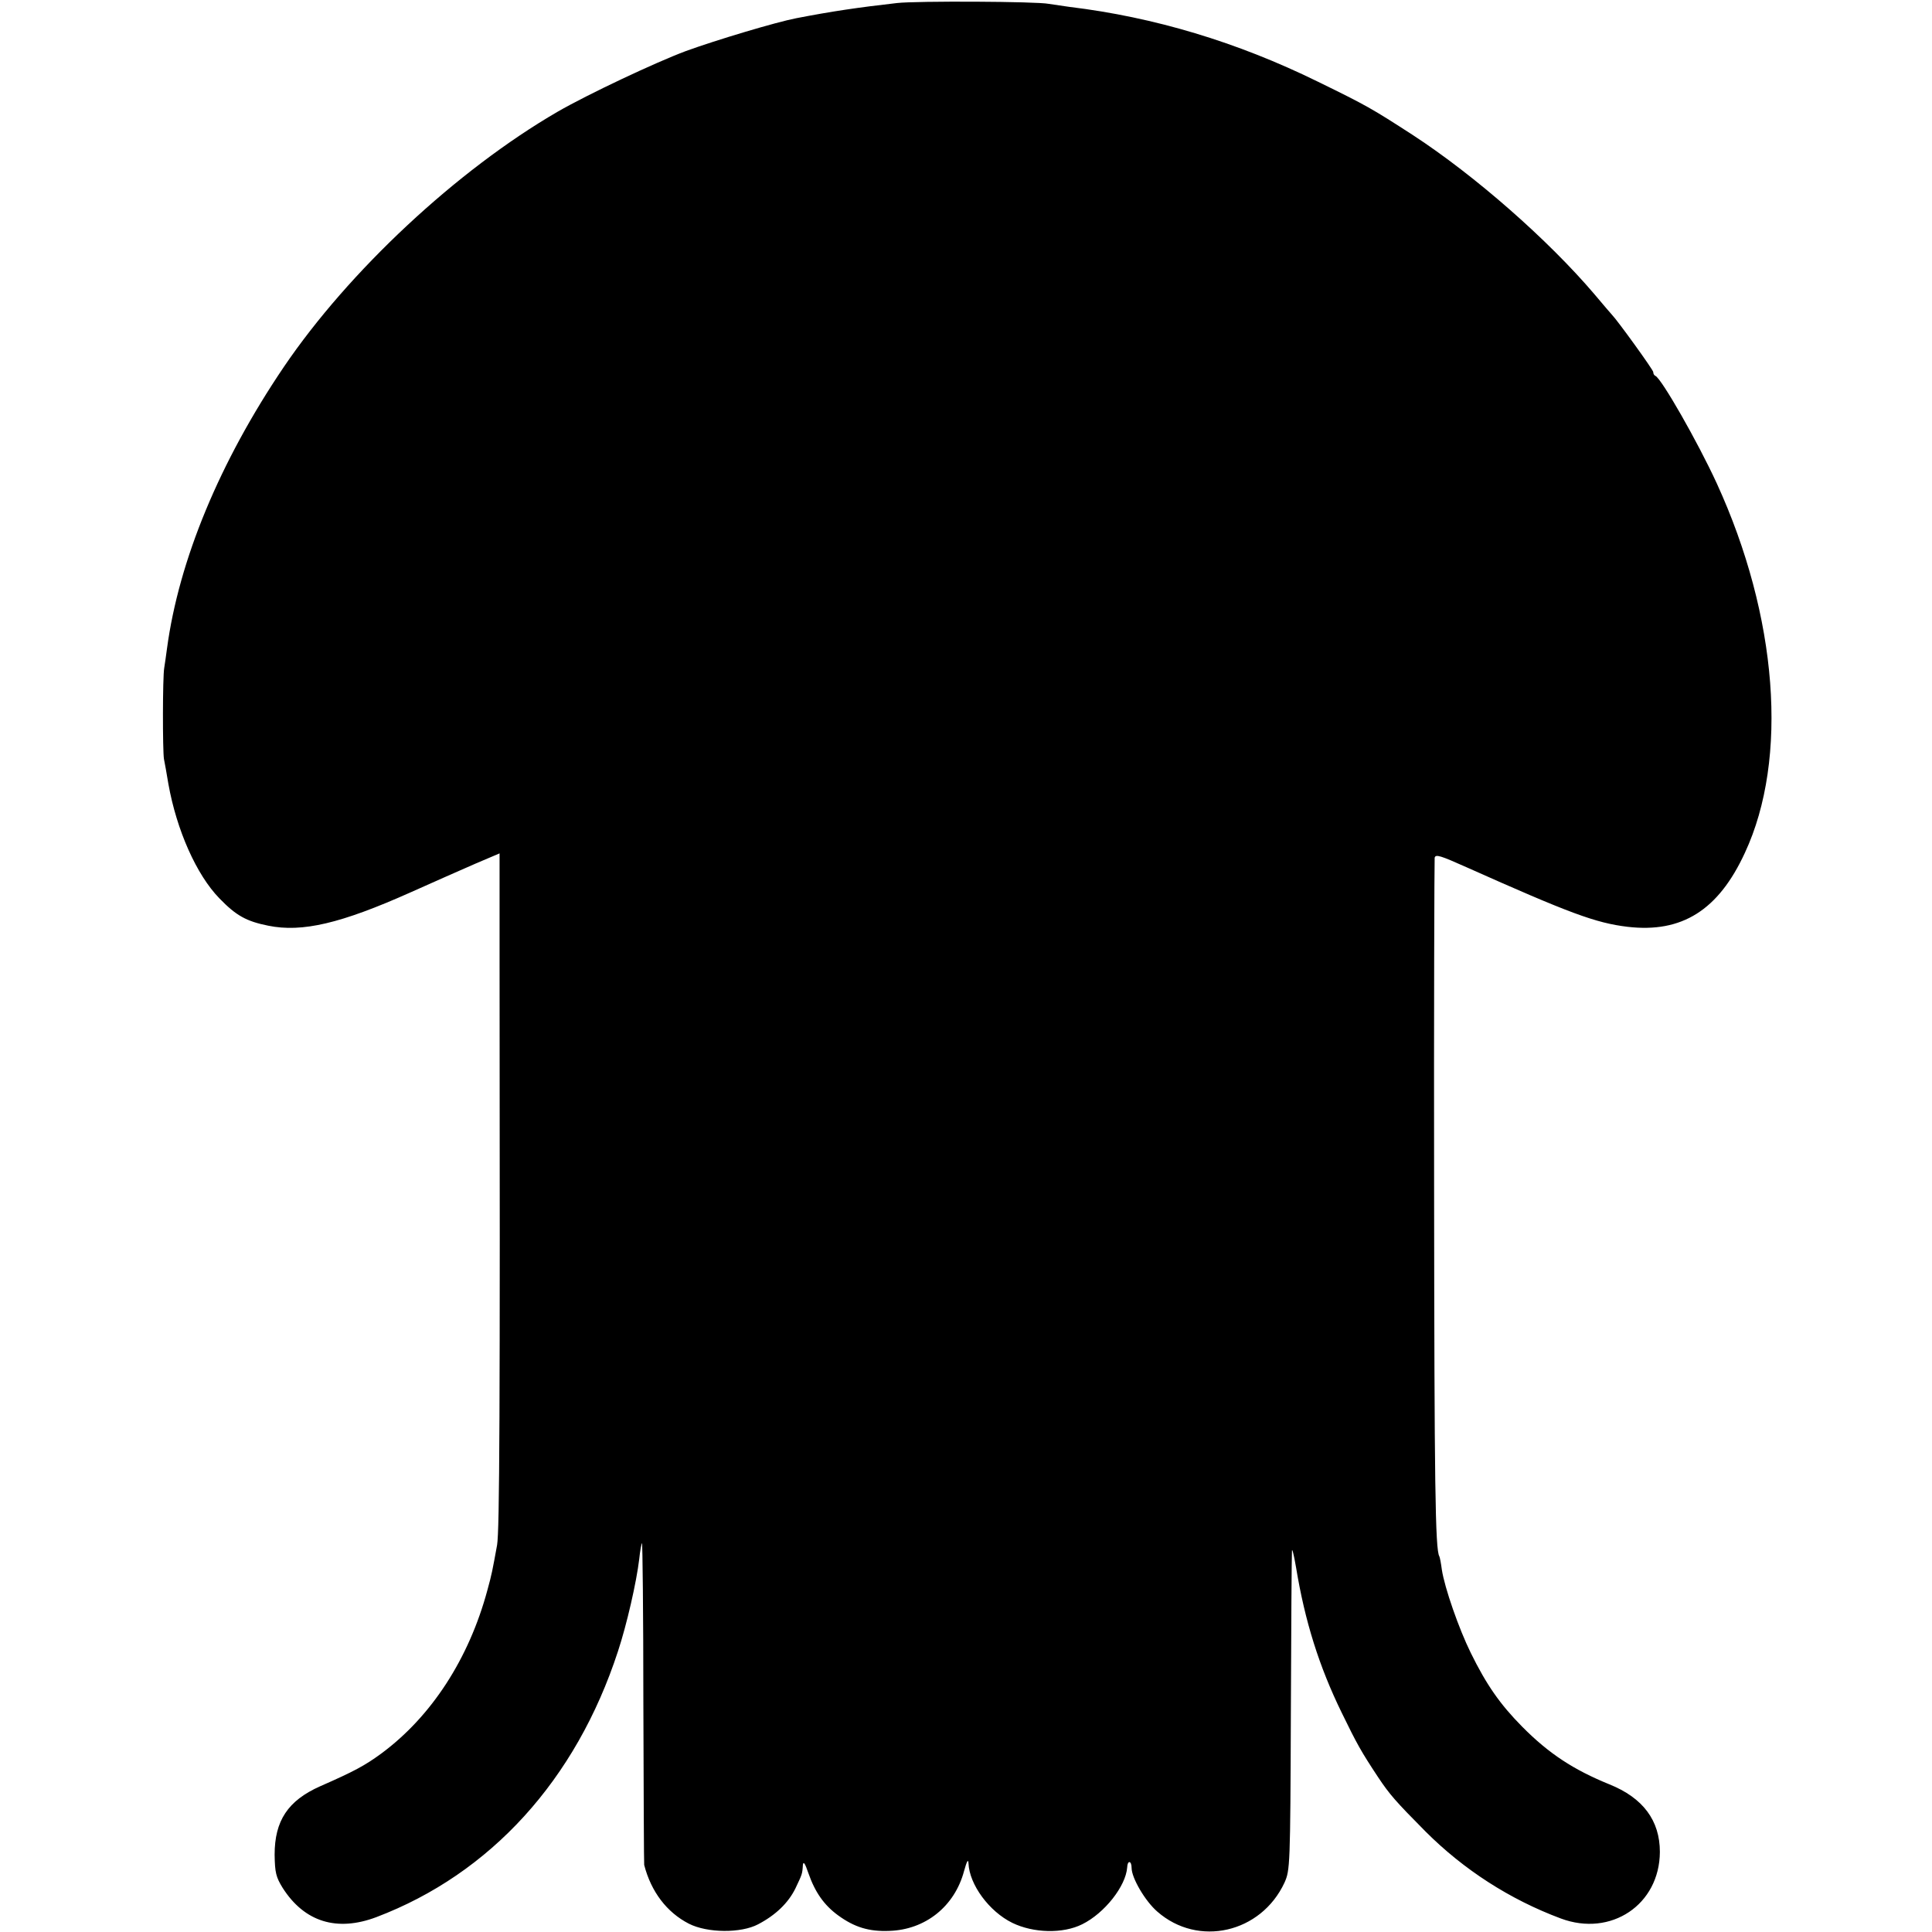 <?xml version="1.0" standalone="no"?>
<!DOCTYPE svg PUBLIC "-//W3C//DTD SVG 20010904//EN"
 "http://www.w3.org/TR/2001/REC-SVG-20010904/DTD/svg10.dtd">
<svg version="1.0" xmlns="http://www.w3.org/2000/svg"
 width="700pt" height="700pt" viewBox="0 0 700 700"
 preserveAspectRatio="xMidYMid meet">
<g transform="translate(0,700) scale(0.1,-0.1)"
fill="#000000" stroke="none">
<path d="M3250 6989 c-141 -16 -236 -30 -365 -55 -73 -14 -290 -79 -400 -119
-110 -41 -356 -157 -465 -220 -365 -212 -756 -577 -992 -925 -232 -343 -380
-700 -423 -1020 -3 -25 -8 -56 -10 -70 -6 -34 -6 -299 -1 -330 3 -14 10 -54
16 -90 30 -168 102 -330 185 -415 60 -62 97 -83 177 -99 123 -25 263 8 516
121 81 36 186 83 235 104 l87 37 0 -396 c2 -1627 0 -2058 -9 -2110 -17 -93
-19 -105 -35 -163 -67 -249 -203 -458 -384 -592 -60 -44 -99 -65 -222 -119
-117 -52 -165 -125 -165 -248 1 -65 5 -81 29 -120 79 -124 197 -160 340 -106
413 157 723 497 875 963 32 97 67 250 77 334 3 30 8 56 10 58 2 2 5 -257 5
-577 1 -320 2 -585 3 -589 25 -97 82 -172 162 -213 67 -34 189 -35 251 -2 63
33 109 77 135 130 24 51 25 51 27 85 2 15 8 5 20 -30 24 -69 57 -116 108 -153
59 -43 112 -59 185 -56 131 4 237 89 271 217 10 36 15 45 16 28 3 -77 75 -175
159 -216 76 -37 183 -40 253 -5 81 40 158 138 163 206 1 27 16 25 16 -2 0 -36
49 -120 93 -158 148 -130 376 -78 461 105 20 45 21 60 23 611 1 311 3 576 4
590 0 14 7 -13 15 -60 32 -194 83 -357 165 -525 56 -115 70 -140 132 -234 42
-63 63 -87 172 -197 138 -138 305 -246 490 -315 182 -68 358 50 359 241 0 114
-61 196 -183 245 -130 53 -219 111 -316 209 -80 81 -129 151 -186 267 -43 87
-95 236 -105 302 -3 23 -7 44 -9 48 -15 23 -18 267 -19 1319 -1 657 1 1202 2
1212 3 14 21 8 115 -34 374 -167 468 -202 584 -216 197 -23 329 60 425 268
159 341 119 857 -102 1339 -70 152 -200 379 -222 389 -5 2 -8 8 -8 14 0 8
-131 189 -150 208 -3 3 -32 37 -64 75 -167 196 -431 428 -656 575 -150 97
-167 107 -345 194 -293 144 -594 234 -900 271 -27 4 -61 9 -75 11 -42 9 -481
11 -550 3z"/>
</g>
</svg>
